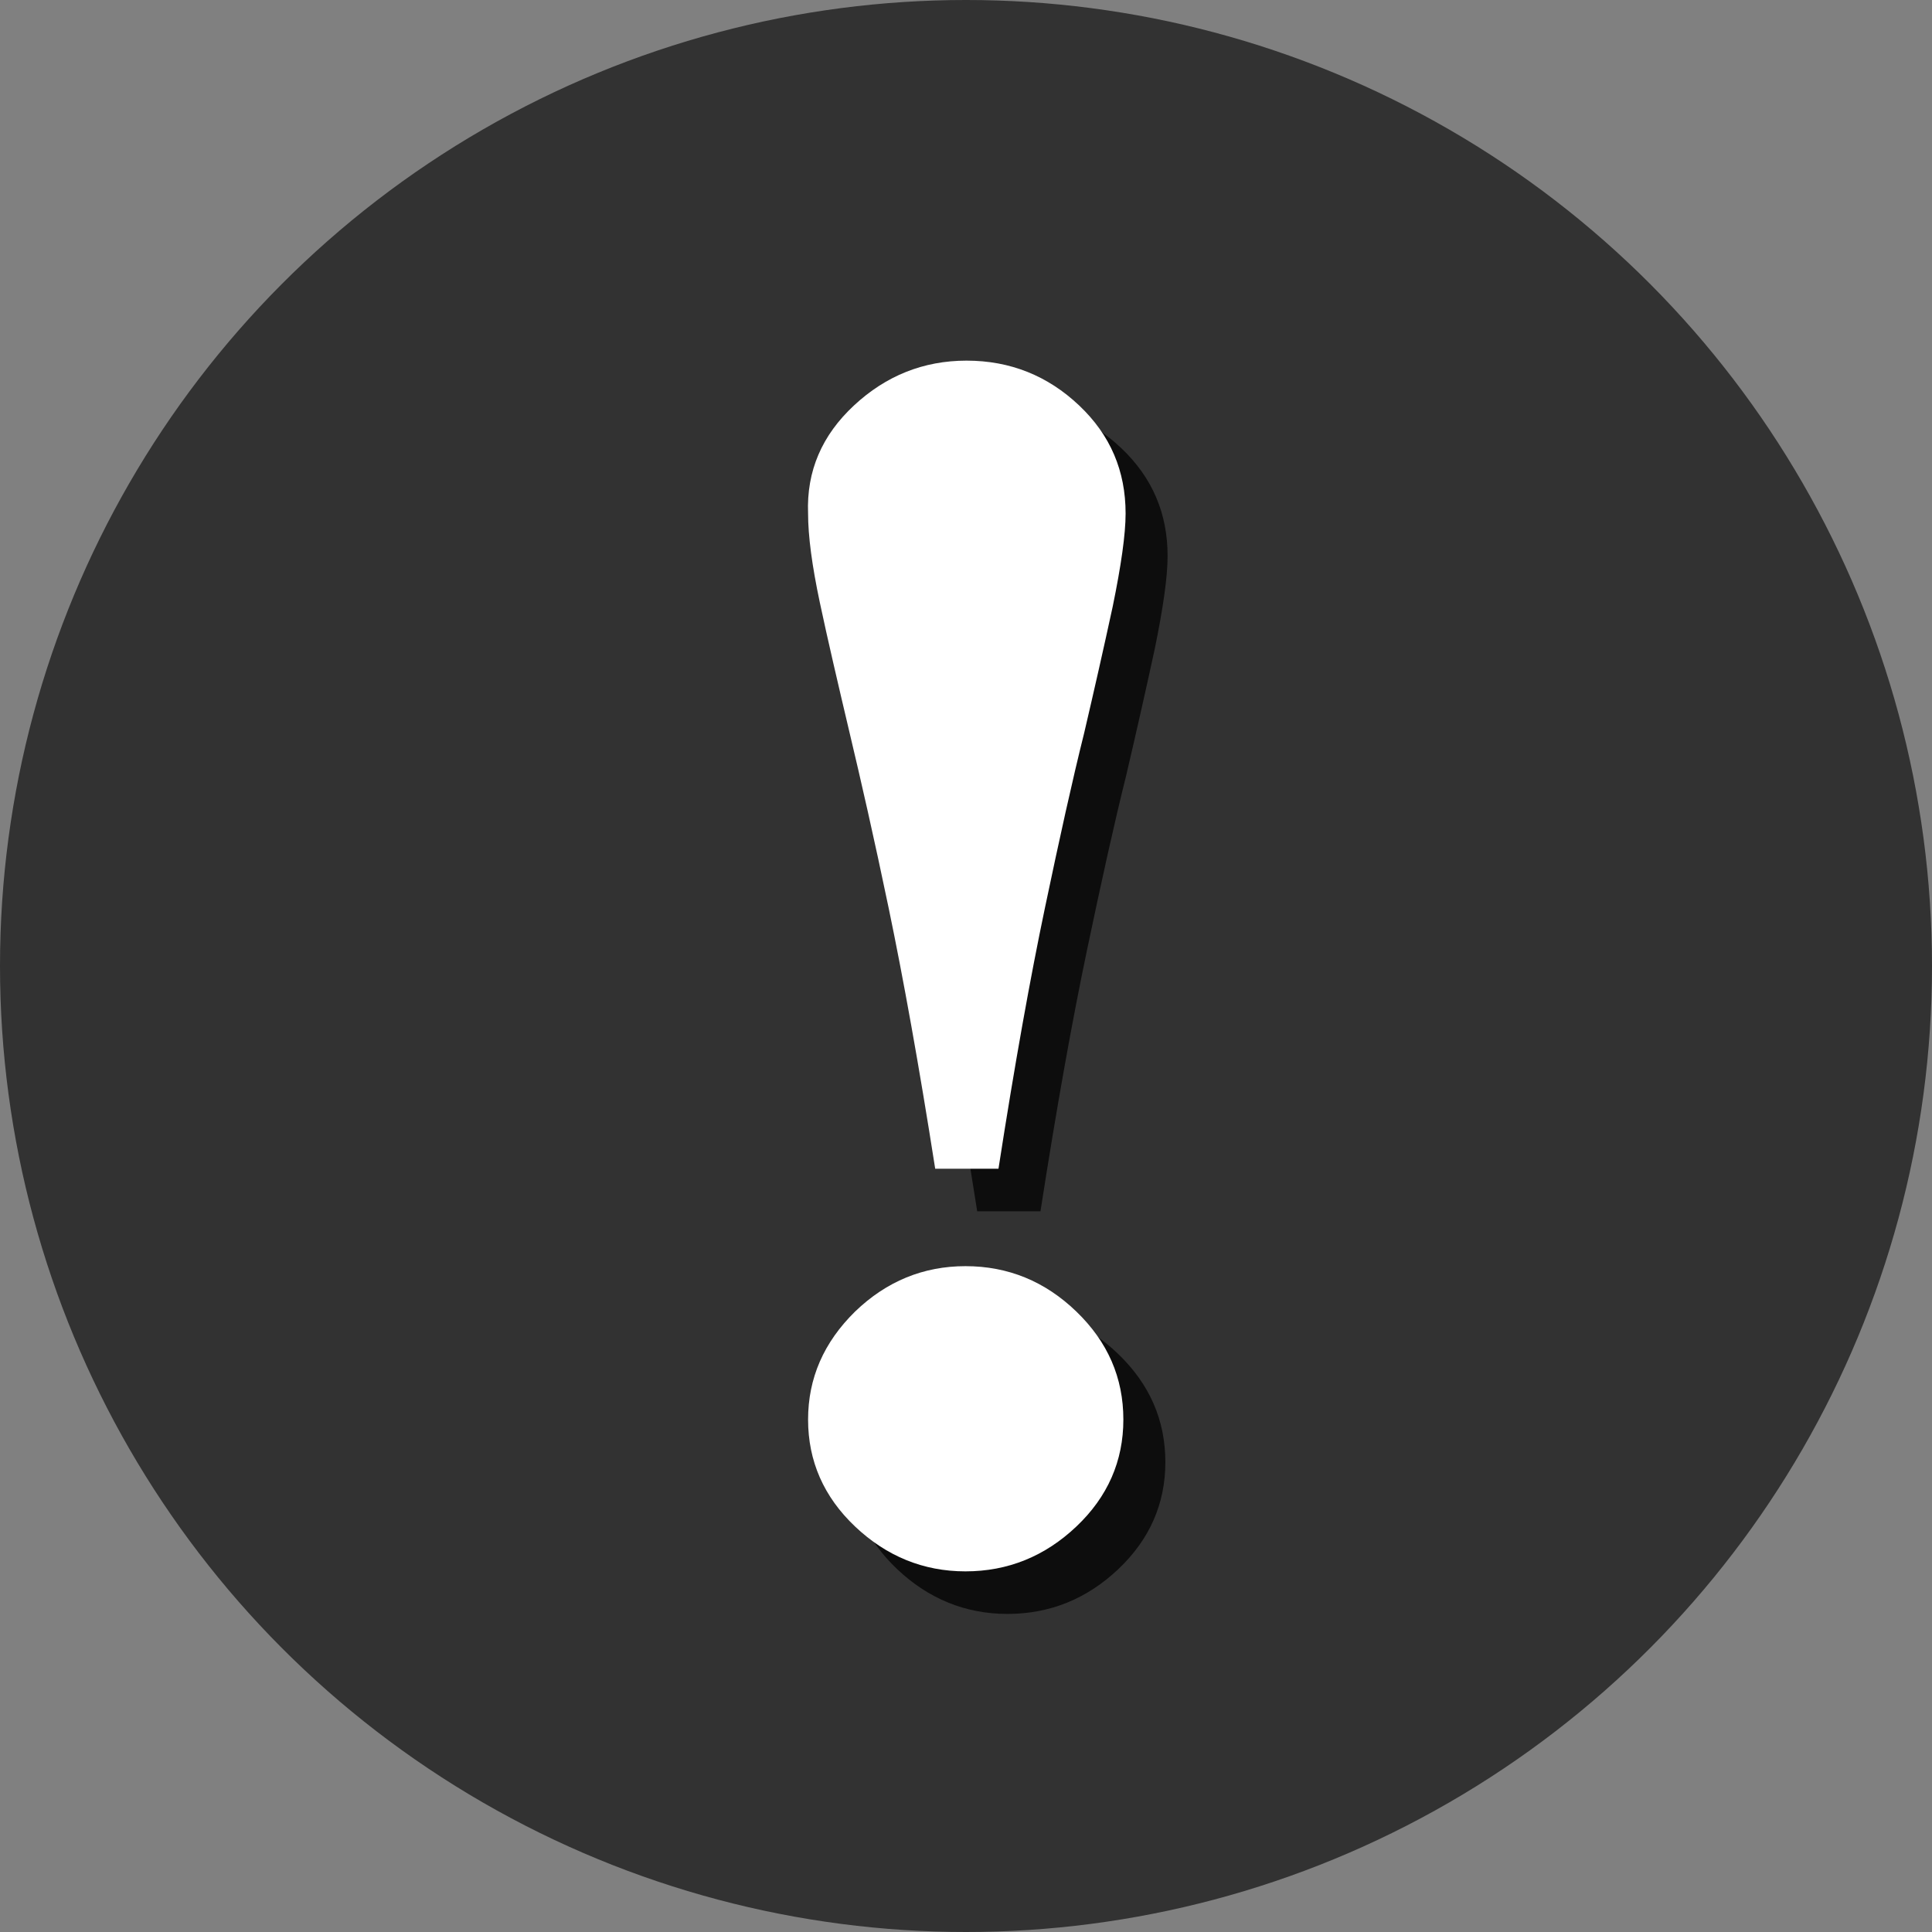 <?xml version="1.0" encoding="utf-8"?>
<!DOCTYPE svg PUBLIC "-//W3C//DTD SVG 1.1//EN" "http://www.w3.org/Graphics/SVG/1.1/DTD/svg11.dtd">
<svg height="800px" width="800px" version="1.1" id="Layer_1" xmlns="http://www.w3.org/2000/svg" xmlns:xlink="http://www.w3.org/1999/xlink" 
	 viewBox="0 0 345 345" enable-background="new 0 0 345 345" xml:space="preserve">
<rect x="0" y="0" width="345" height="345" fill="#808080" stroke="none"/>
<g>
	<circle fill="#323232" cx="172.5" cy="172.5" r="172.5"/>
	<g>
		<path fill="#0D0D0D" d="M160,80c5.7-5.3,12.4-8,20.1-8c7.8,0,14.5,2.7,20.1,8c5.6,5.3,8.3,11.7,8.3,19.3c0,3.7-0.8,9.3-2.3,16.6
			c-1.6,7.4-3.3,14.9-5.1,22.6c-2.1,8.4-4.4,18.8-7,31.2c-2.6,12.4-5.4,27.9-8.3,46.6h-11.3c-2.9-18.5-5.7-34-8.3-46.5
			c-2.6-12.5-5-23-7-31.4c-2.1-8.9-3.9-16.6-5.3-23.2c-1.4-6.6-2.1-11.9-2.1-15.9C151.5,91.7,154.4,85.3,160,80z M160.2,241.8
			c5.6-5.4,12.2-8.1,19.7-8.1c7.6,0,14.2,2.7,19.8,8.1c5.6,5.4,8.4,11.8,8.4,19.3c0,7.4-2.8,13.8-8.4,19.1c-5.6,5.3-12.2,8-19.8,8
			c-7.5,0-14.1-2.7-19.7-8c-5.6-5.3-8.4-11.7-8.4-19.1C151.8,253.7,154.6,247.3,160.2,241.8z"/>
	</g>
	<g>
		<path fill="#FFFFFF" d="M152.5,72.4c5.7-5.3,12.4-8,20.1-8c7.8,0,14.5,2.7,20.1,8c5.6,5.3,8.3,11.7,8.3,19.3
			c0,3.7-0.8,9.3-2.3,16.6c-1.6,7.4-3.3,14.9-5.1,22.6c-2.1,8.4-4.4,18.8-7,31.2c-2.6,12.4-5.4,27.9-8.3,46.6h-11.3
			c-2.9-18.5-5.7-34-8.3-46.5c-2.6-12.5-5-23-7-31.4c-2.1-8.9-3.9-16.6-5.3-23.2c-1.4-6.6-2.1-11.9-2.1-15.9
			C144,84.1,146.8,77.7,152.5,72.4z M152.7,234.2c5.6-5.4,12.2-8.1,19.7-8.1c7.6,0,14.2,2.7,19.8,8.1c5.6,5.4,8.4,11.8,8.4,19.3
			c0,7.4-2.8,13.8-8.4,19.1c-5.6,5.3-12.2,8-19.8,8c-7.5,0-14.1-2.7-19.7-8c-5.6-5.3-8.4-11.7-8.4-19.1
			C144.3,246.1,147.1,239.7,152.7,234.2z"/>
	</g>
</g>
</svg>